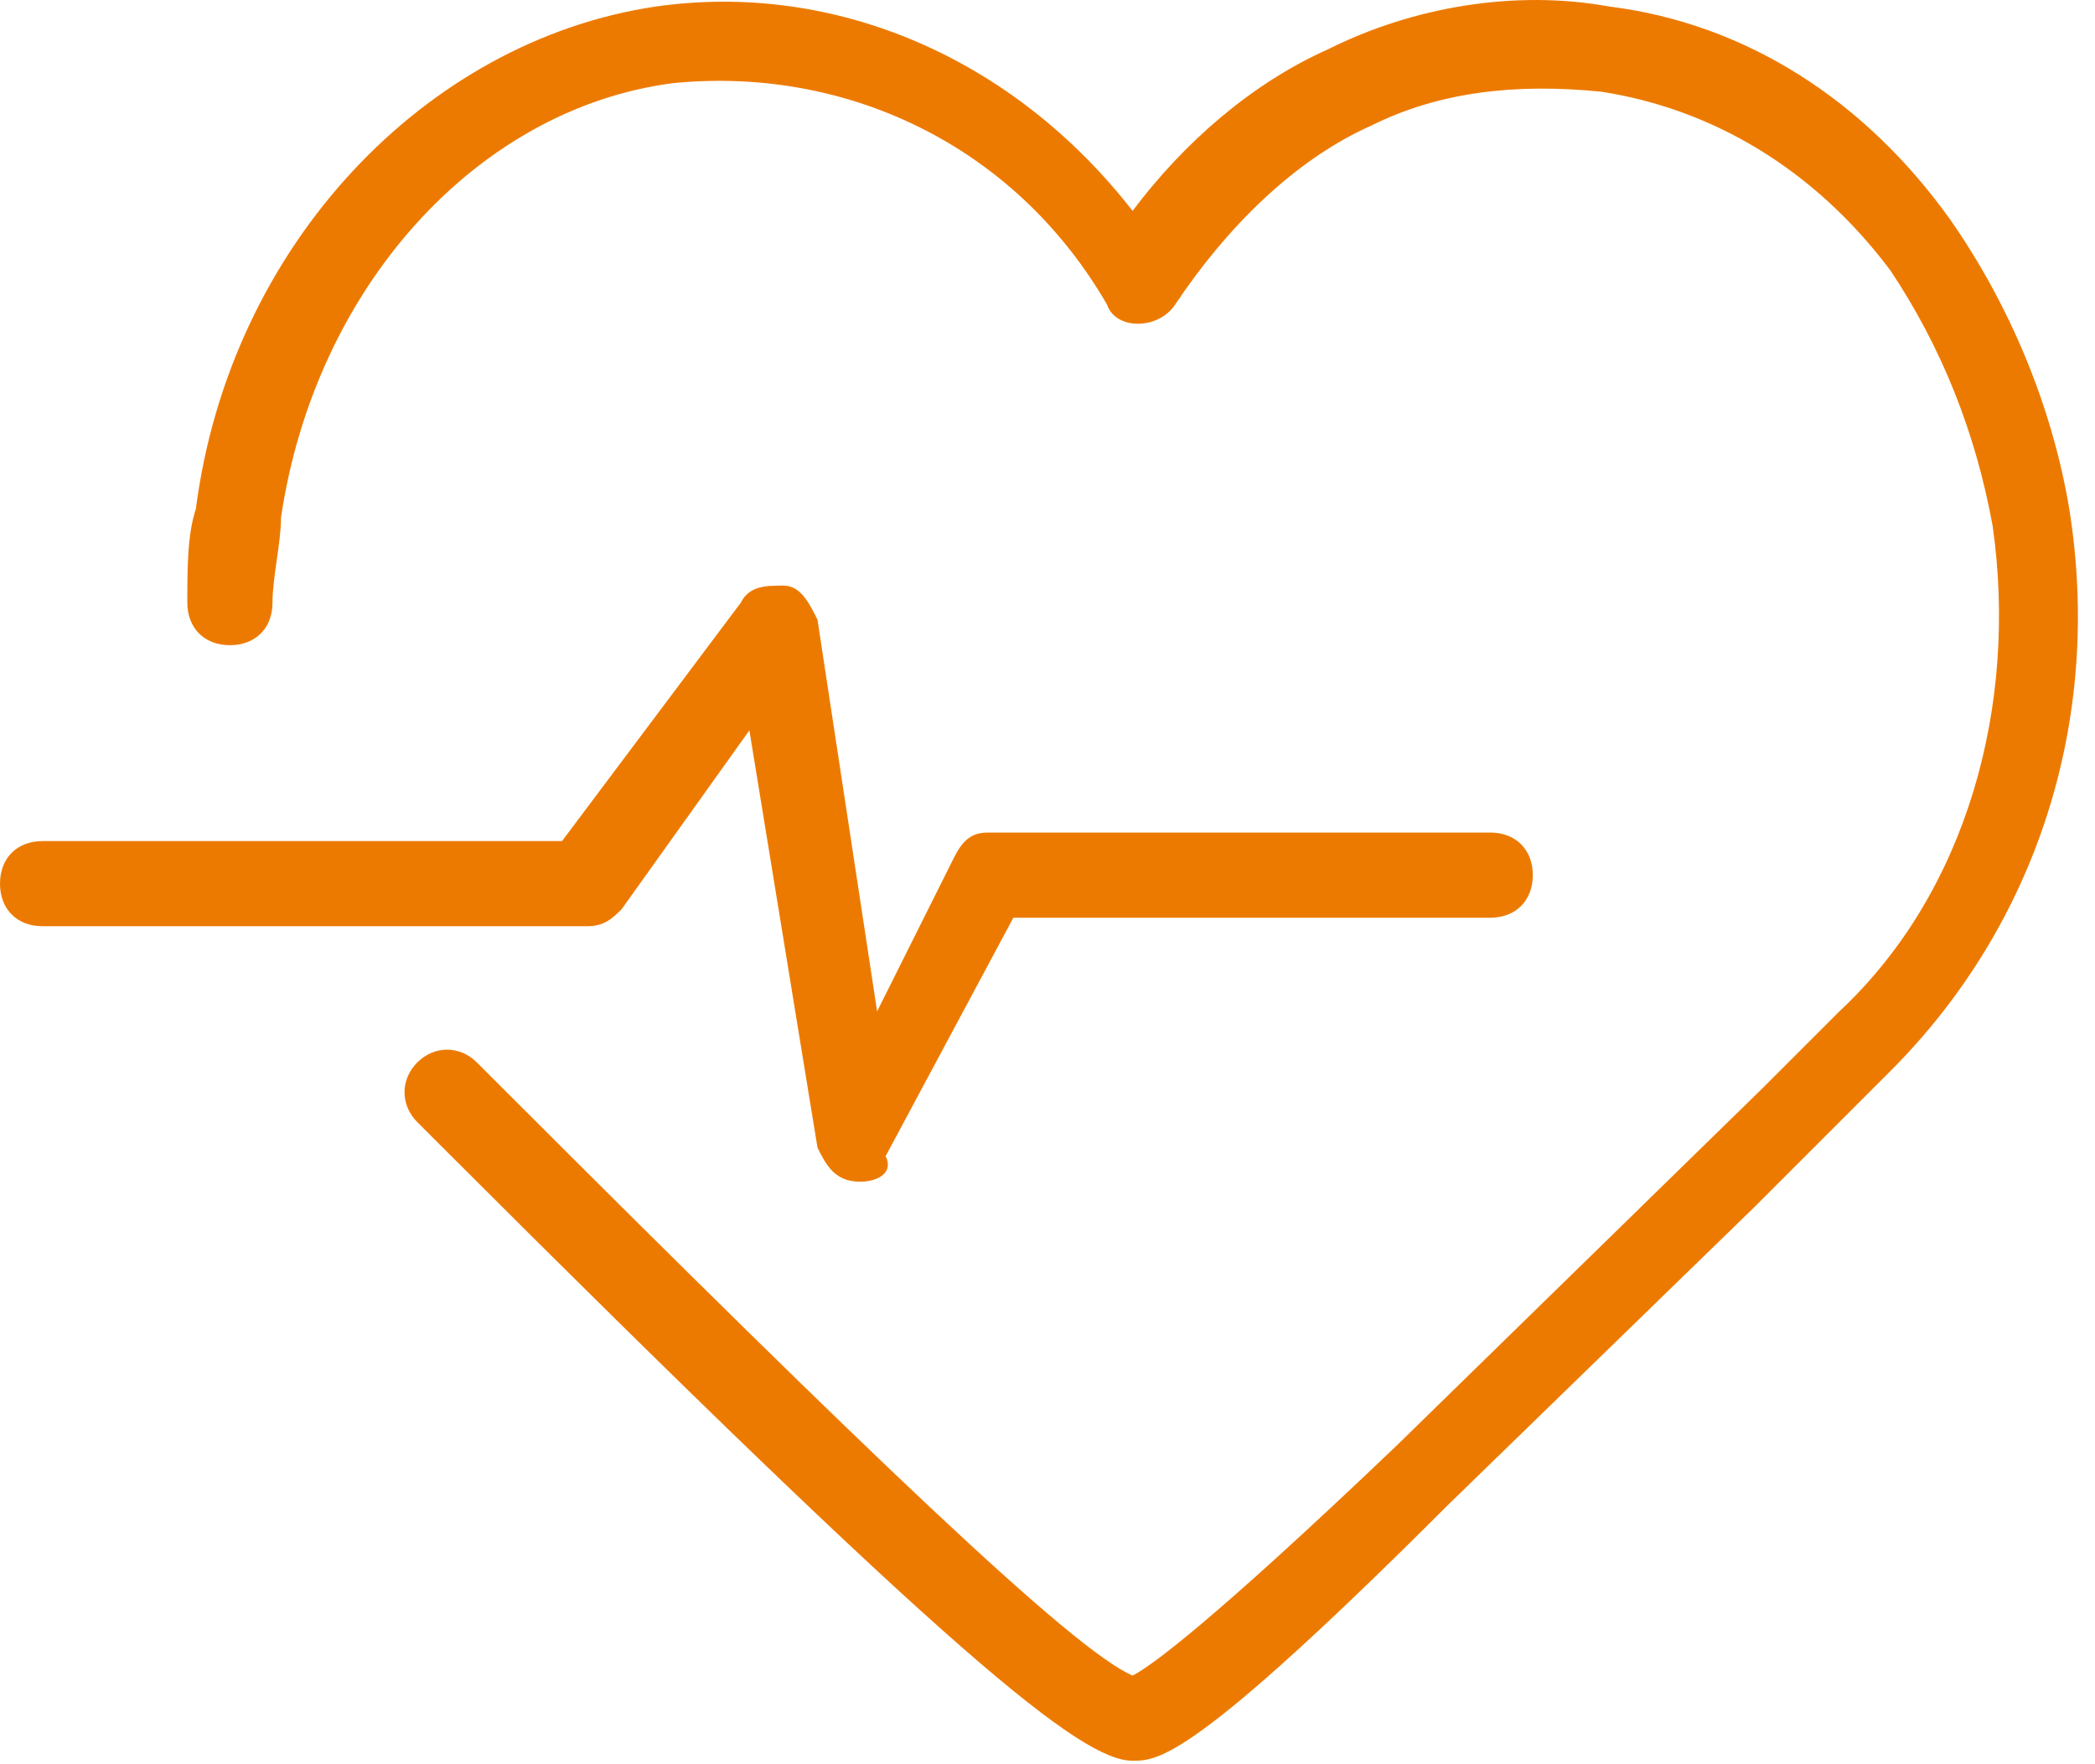 <?xml version="1.0" encoding="UTF-8"?> <svg xmlns="http://www.w3.org/2000/svg" width="57" height="48" viewBox="0 0 57 48" fill="none"> <path d="M30.815 47.905C29.425 47.905 25.949 45.125 12.048 31.224L11.353 30.529C10.89 30.065 10.89 29.37 11.353 28.907C11.816 28.443 12.511 28.443 12.975 28.907L13.67 29.602C23.632 39.565 29.193 44.893 30.815 45.588C31.278 45.357 32.9 44.198 37.997 39.333L47.96 29.602C48.886 28.675 49.581 27.98 50.045 27.517C53.52 24.273 54.91 19.176 54.215 14.31C53.752 11.762 52.825 9.445 51.435 7.36C49.35 4.58 46.569 2.958 43.558 2.494C41.241 2.263 39.156 2.494 37.302 3.421C35.217 4.348 33.363 6.201 31.973 8.287C31.51 8.982 30.351 8.982 30.12 8.287C27.571 3.885 22.937 1.799 18.304 2.263C12.975 2.958 8.573 7.823 7.646 14.079C7.646 14.774 7.414 15.701 7.414 16.396C7.414 17.091 6.951 17.554 6.256 17.554C5.561 17.554 5.097 17.091 5.097 16.396C5.097 15.469 5.097 14.542 5.329 13.847C6.256 6.665 11.585 1.104 17.84 0.178C22.706 -0.517 27.571 1.568 30.815 5.738C32.205 3.885 34.058 2.263 36.144 1.336C38.46 0.178 41.241 -0.286 43.789 0.178C47.496 0.641 50.74 2.726 53.057 5.97C54.679 8.287 55.837 11.067 56.3 13.847C57.227 19.639 55.374 25.2 51.435 29.139C51.203 29.37 50.508 30.065 49.35 31.224L47.728 32.846L39.387 40.955C32.437 47.905 31.51 47.905 30.815 47.905Z" fill="#ED7A00"></path> <path d="M23.401 32.151C22.705 32.151 22.474 31.688 22.242 31.224L20.389 19.872L16.913 24.737C16.681 24.969 16.45 25.2 15.986 25.2H1.158C0.463 25.2 0 24.737 0 24.042C0 23.347 0.463 22.884 1.158 22.884H15.291L20.157 16.396C20.389 15.933 20.852 15.933 21.315 15.933C21.779 15.933 22.01 16.396 22.242 16.86L23.864 27.517L25.949 23.347C26.181 22.884 26.412 22.652 26.876 22.652H40.545C41.24 22.652 41.704 23.115 41.704 23.81C41.704 24.505 41.24 24.969 40.545 24.969H27.571L24.096 31.456C24.327 31.919 23.864 32.151 23.401 32.151Z" fill="#ED7A00"></path> </svg> 